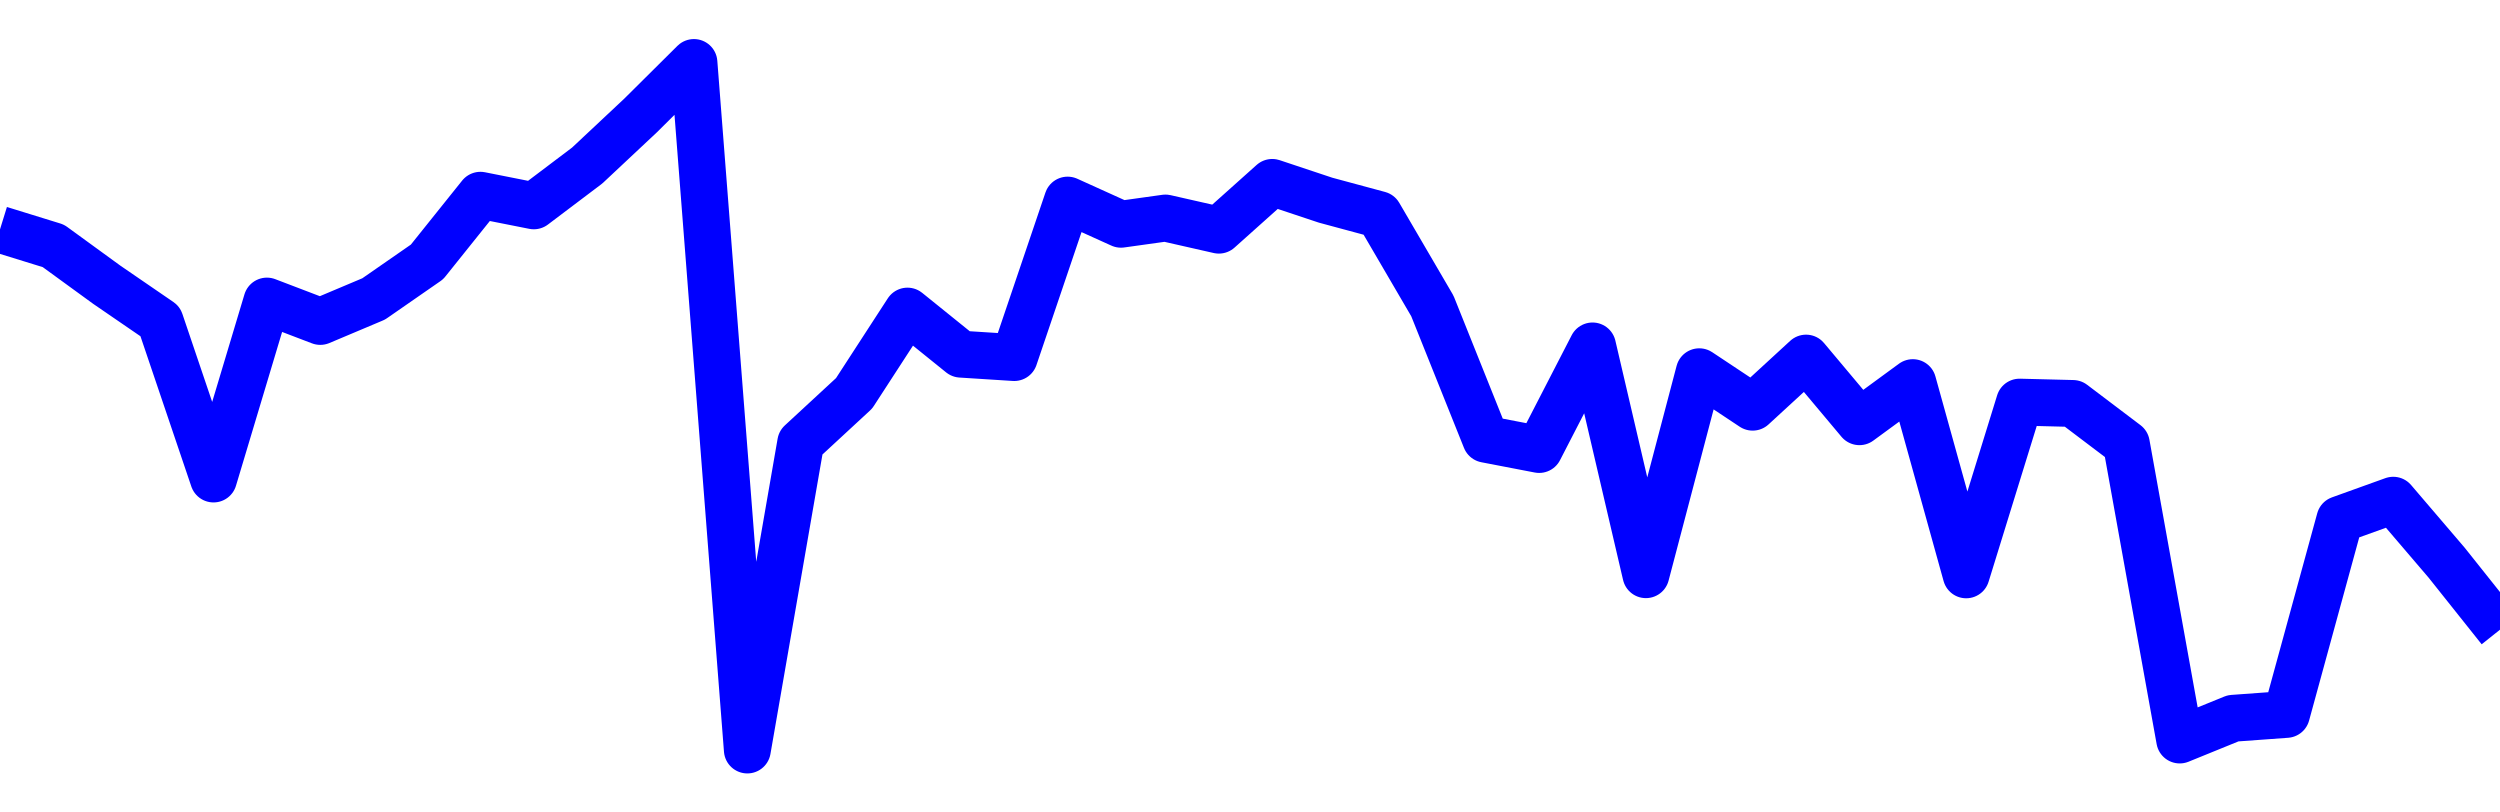 <svg xmlns="http://www.w3.org/2000/svg" fill="none" width="80" height="26"><polyline points="0,7.34 1.708,7.868 3.416,9.111 5.125,10.283 6.833,15.328 8.541,9.634 10.249,10.286 11.957,9.566 13.665,8.381 15.374,6.248 17.082,6.587 18.79,5.297 20.498,3.696 22.206,2 23.915,24 25.623,14.165 27.331,12.586 29.039,9.955 30.747,11.333 32.456,11.442 34.164,6.403 35.872,7.176 37.295,6.977 39.004,7.365 40.712,5.837 42.42,6.406 44.128,6.867 45.836,9.791 47.544,14.055 49.253,14.384 50.961,11.07 52.669,18.39 54.377,11.896 56.085,13.03 57.794,11.459 59.502,13.495 61.21,12.244 62.918,18.395 64.626,12.868 66.335,12.911 68.043,14.203 69.751,23.68 71.459,22.985 73.167,22.861 74.875,16.622 76.584,16.007 78.292,18.005 80,20.15 " stroke-linejoin="round" style="fill: transparent; stroke:blue; stroke-width:1.5" /></svg>